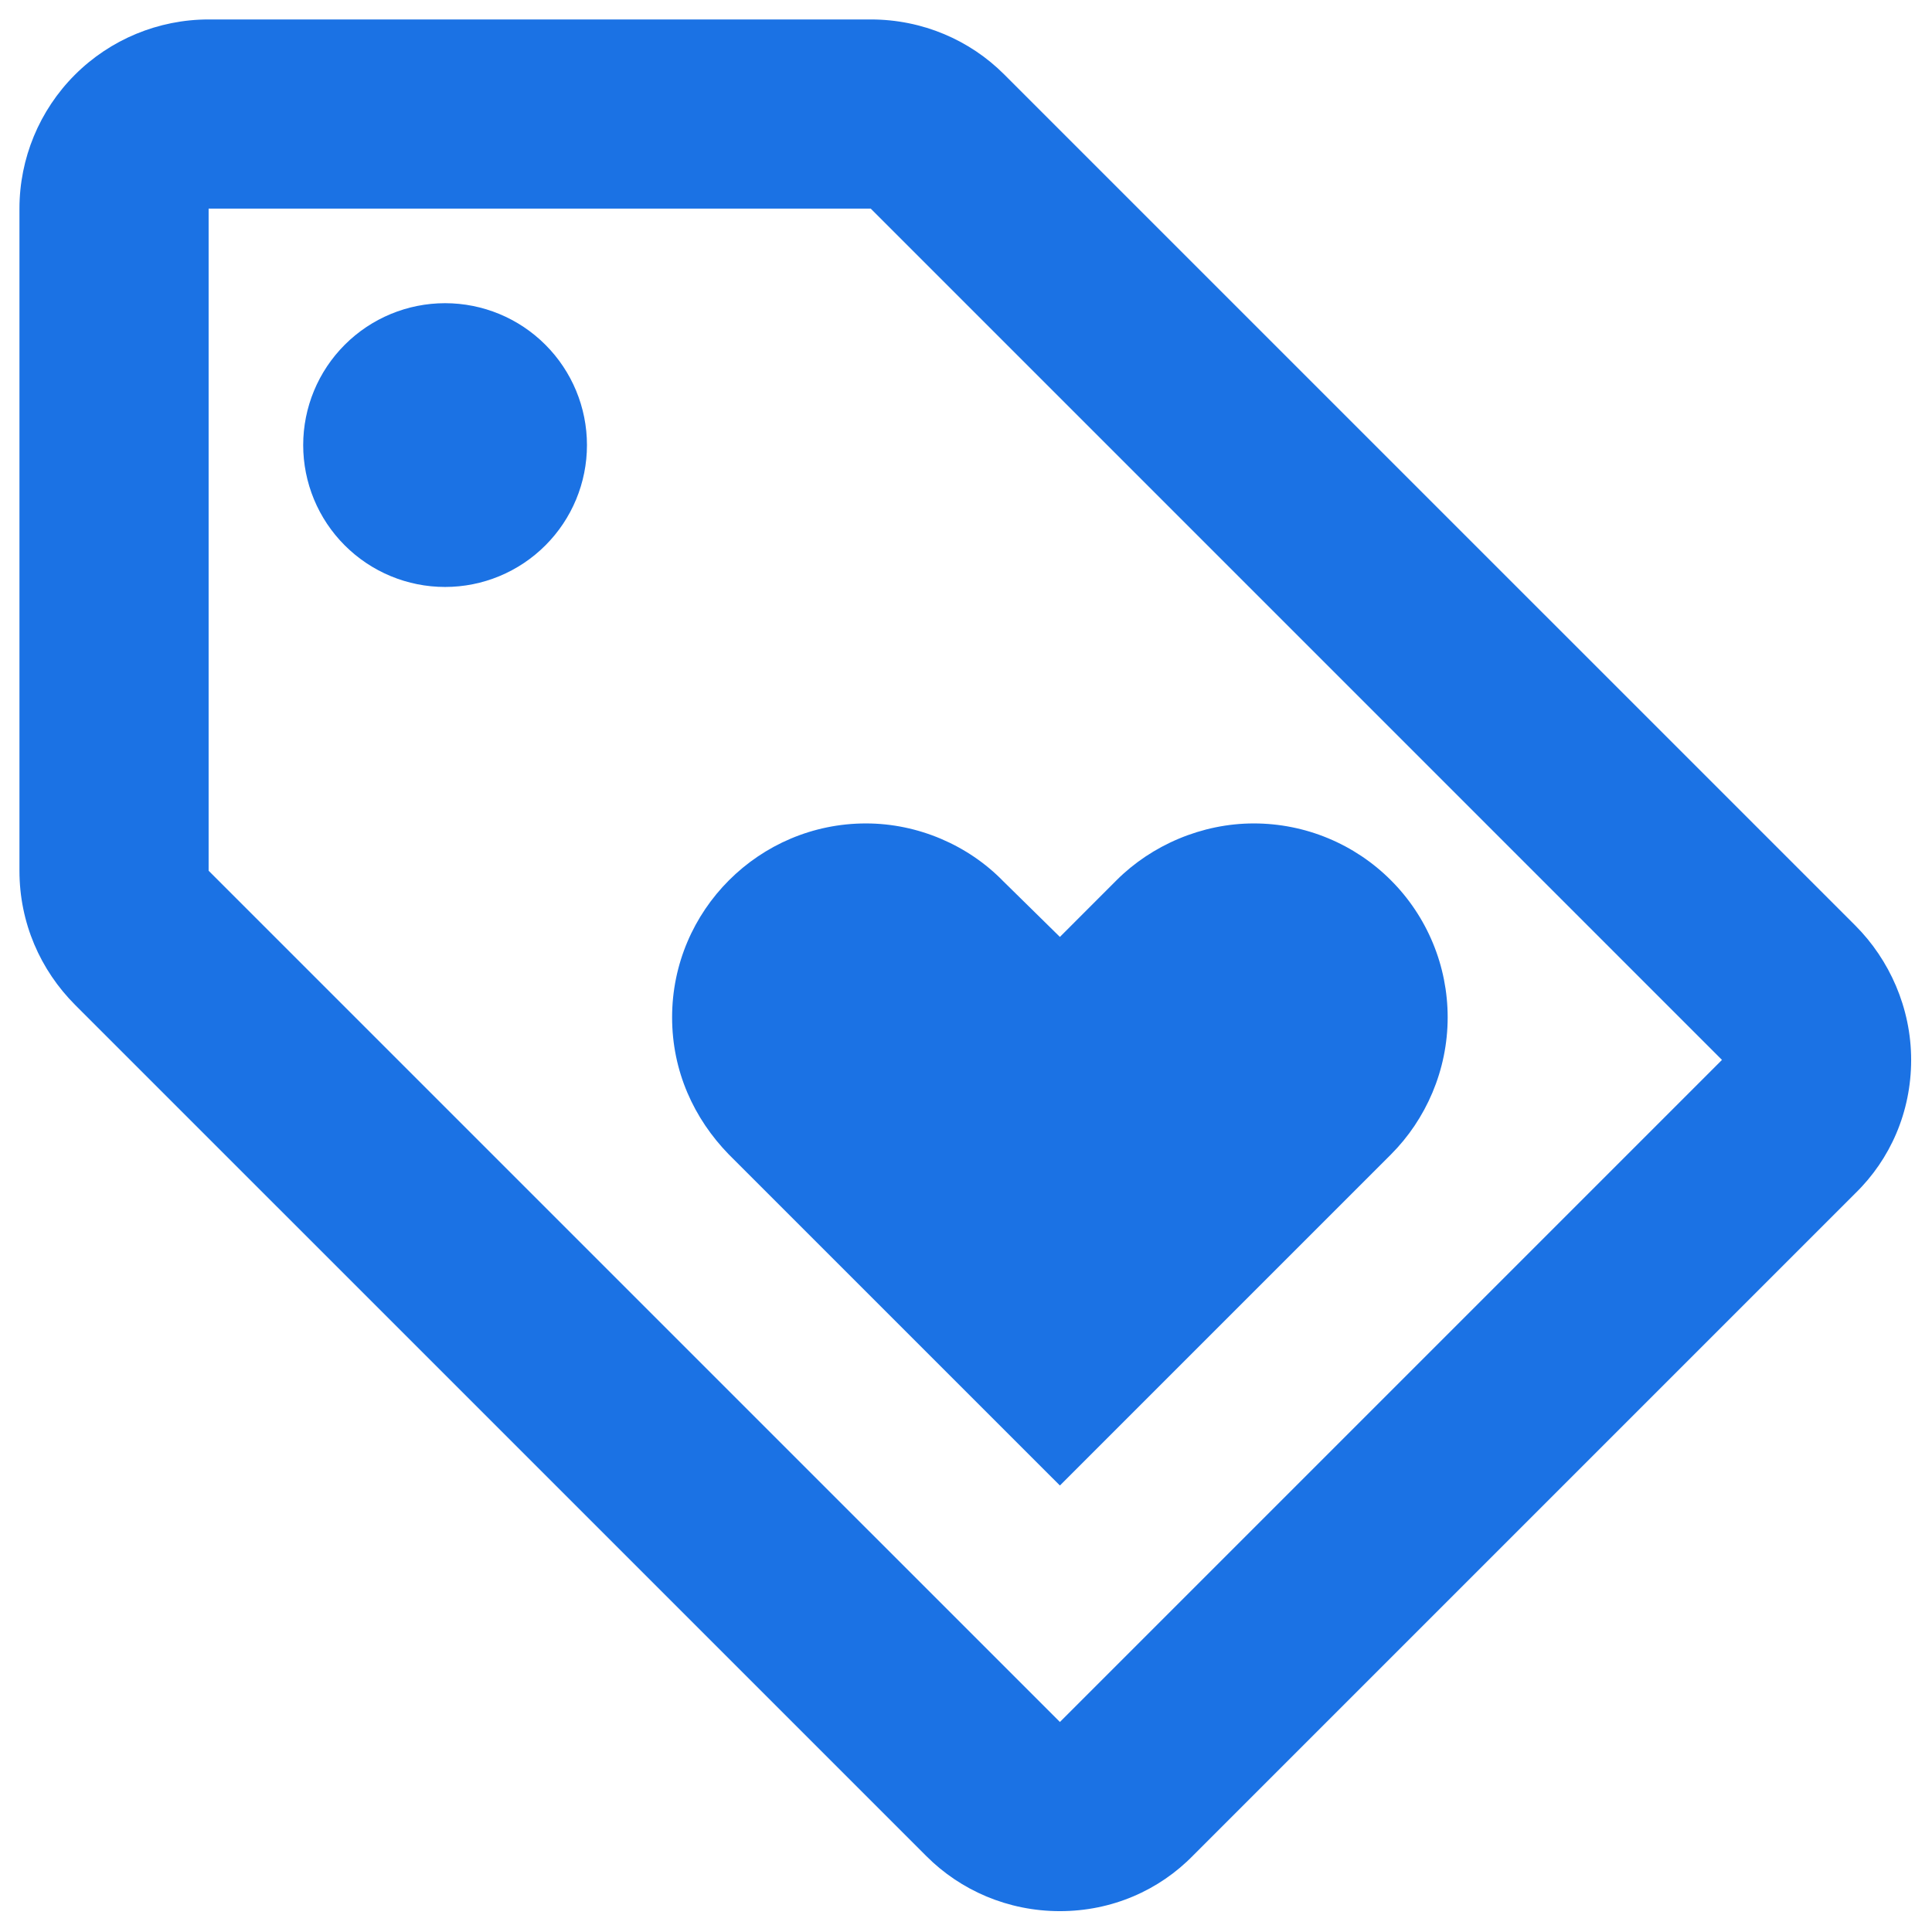 <svg width="58" height="58" viewBox="0 0 58 58" fill="none" xmlns="http://www.w3.org/2000/svg">
<path d="M6.263 0.584C4.757 0.584 3.312 1.182 2.247 2.247C1.182 3.312 0.584 4.757 0.584 6.263V26.14C0.584 27.701 1.209 29.121 2.259 30.172L27.815 55.727C28.837 56.749 30.257 57.374 31.819 57.374C33.38 57.374 34.8 56.749 35.822 55.699L55.699 35.822C56.749 34.8 57.374 33.38 57.374 31.819C57.374 30.257 56.721 28.809 55.699 27.786L30.143 2.231C29.121 1.209 27.701 0.584 26.14 0.584H6.263ZM26.14 6.263L51.695 31.819L31.819 51.695L6.263 26.14V6.263H26.14ZM13.362 9.102C12.232 9.102 11.149 9.551 10.35 10.35C9.551 11.149 9.102 12.232 9.102 13.362C9.102 14.491 9.551 15.575 10.35 16.373C11.149 17.172 12.232 17.621 13.362 17.621C14.491 17.621 15.575 17.172 16.373 16.373C17.172 15.575 17.621 14.491 17.621 13.362C17.621 12.232 17.172 11.149 16.373 10.35C15.575 9.551 14.491 9.102 13.362 9.102ZM25.997 24.72C22.789 24.72 20.177 27.332 20.177 30.541C20.177 32.159 20.83 33.579 21.88 34.658L31.819 44.596L41.757 34.658C42.807 33.607 43.46 32.131 43.46 30.541C43.46 29.776 43.31 29.019 43.017 28.313C42.725 27.607 42.296 26.965 41.755 26.425C41.215 25.884 40.573 25.455 39.867 25.163C39.161 24.87 38.404 24.72 37.639 24.72C36.078 24.72 34.573 25.373 33.522 26.423L31.819 28.127L30.115 26.452C29.064 25.373 27.559 24.72 25.997 24.72Z" fill="#1B72E4"/>
</svg>
